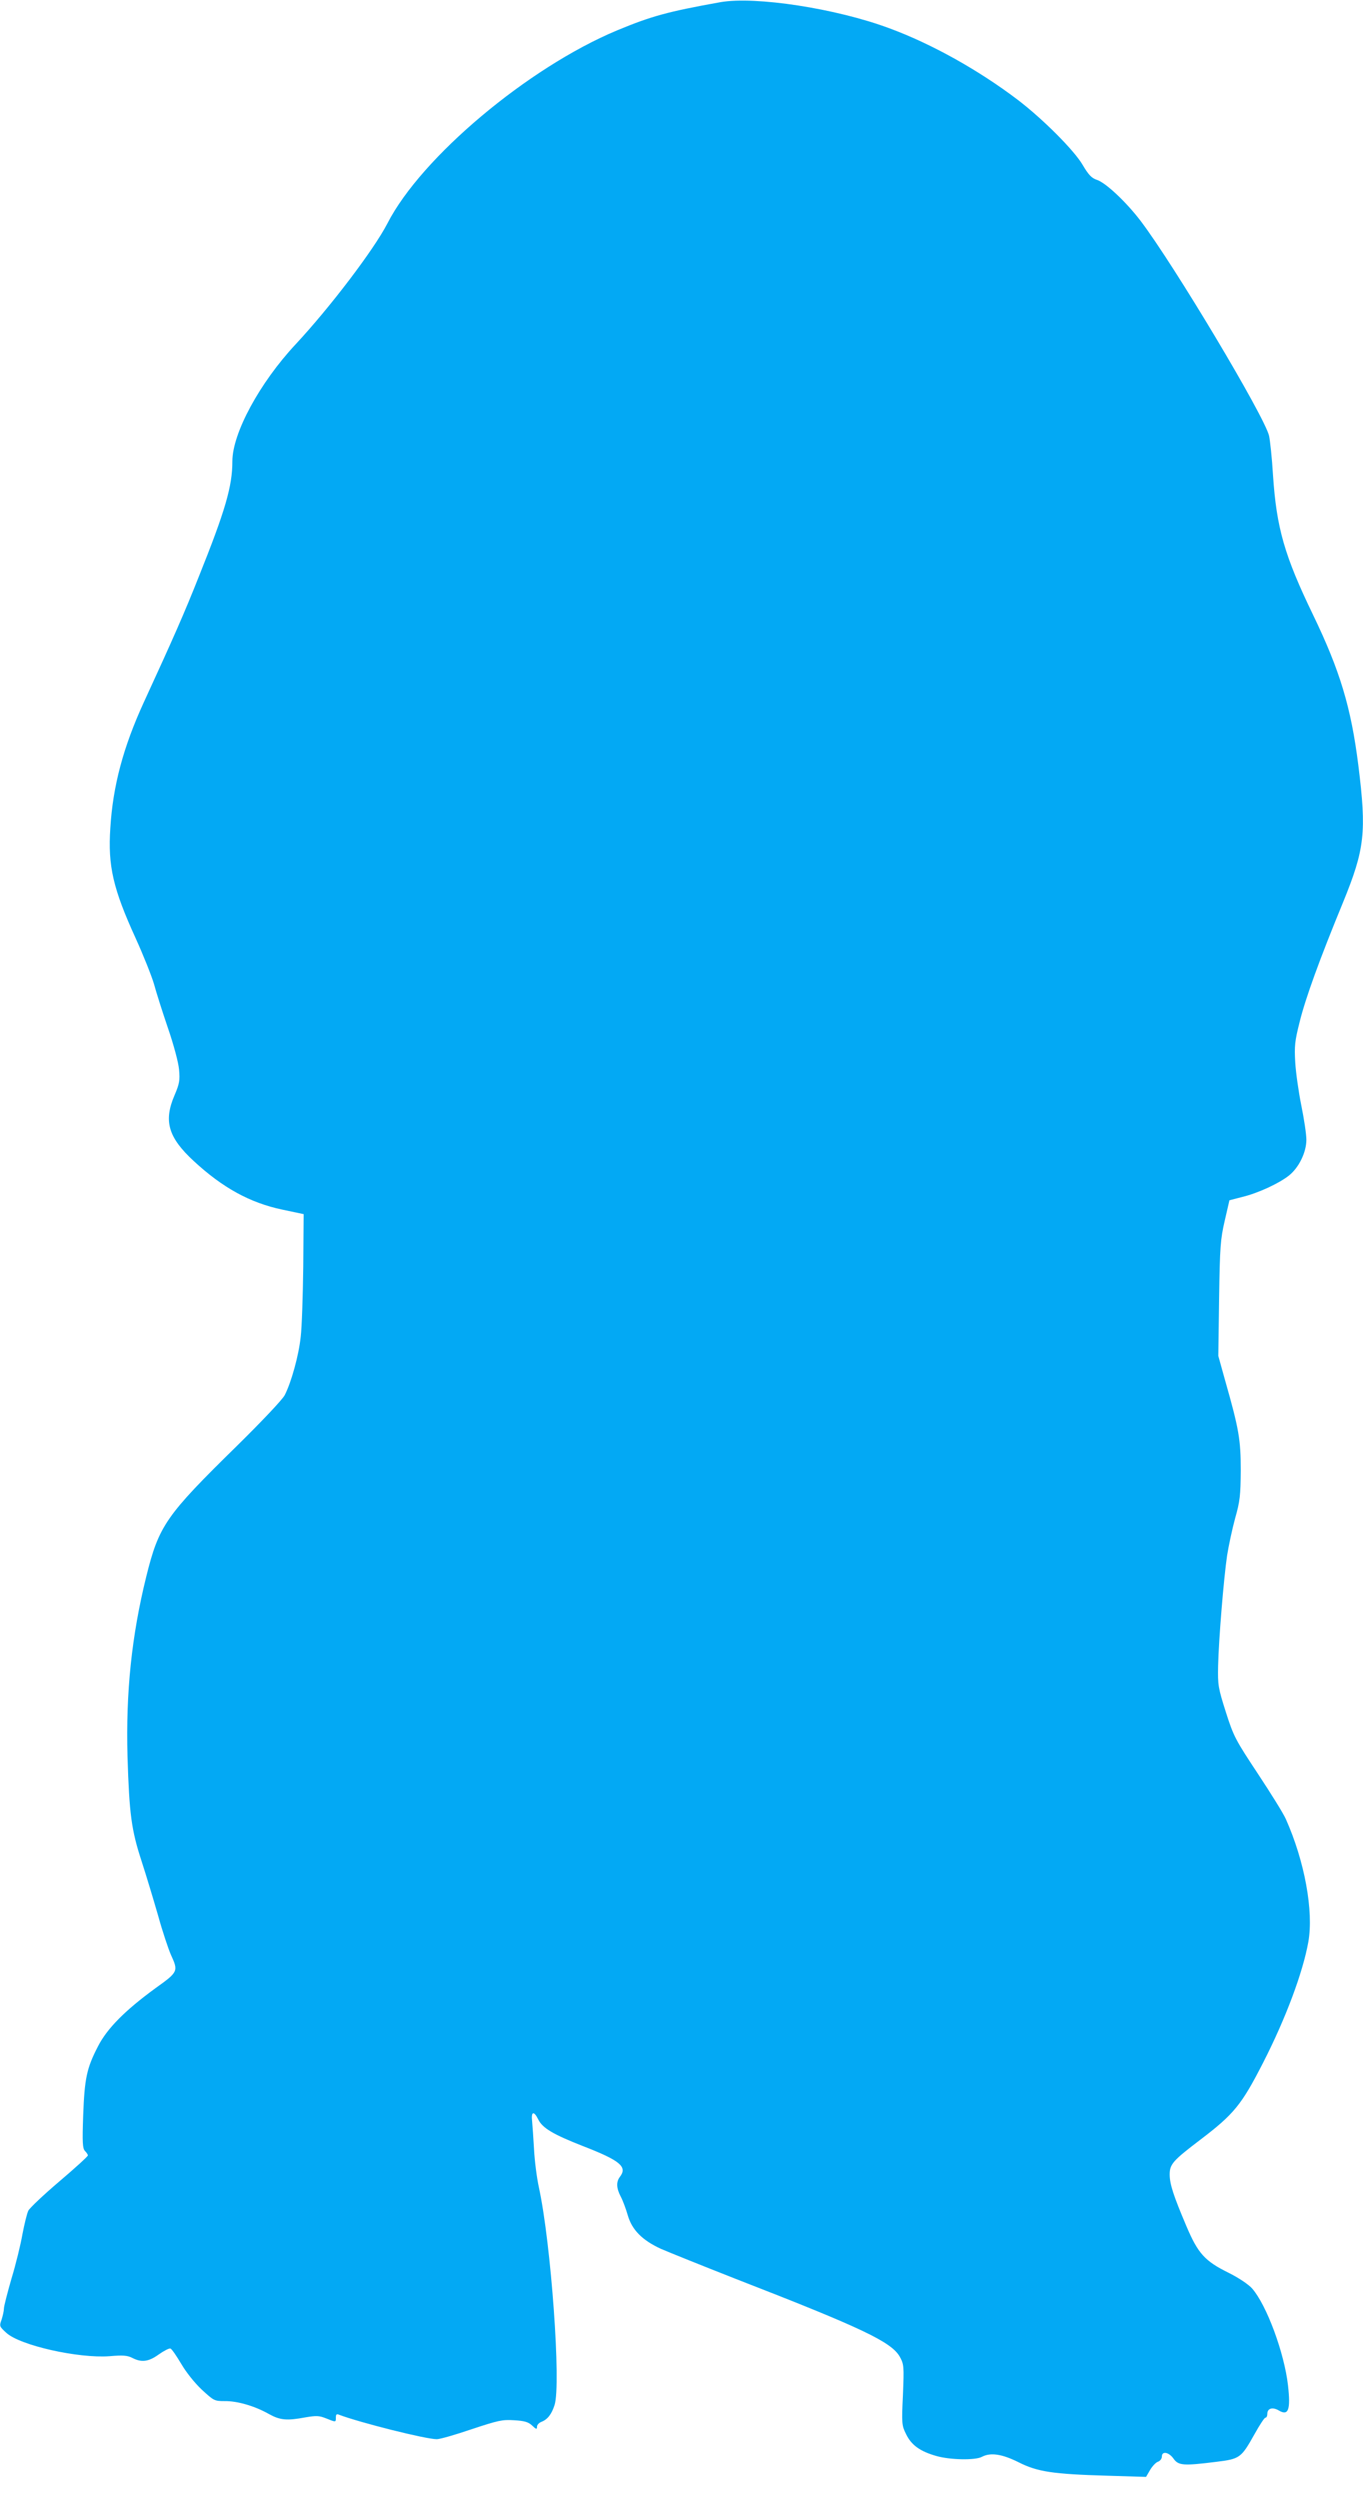 <?xml version="1.0" standalone="no"?>
<!DOCTYPE svg PUBLIC "-//W3C//DTD SVG 20010904//EN"
 "http://www.w3.org/TR/2001/REC-SVG-20010904/DTD/svg10.dtd">
<svg version="1.0" xmlns="http://www.w3.org/2000/svg"
 width="698pt" height="1280pt" viewBox="0 0 698 1280"
 preserveAspectRatio="xMidYMid meet">
<g transform="translate(0,1280) scale(0.1,-0.1)"
fill="#03a9f4" stroke="none">
<path d="M3690 12789 c-273 -49 -355 -72 -531 -145 -456 -191 -1002 -650
-1175 -988 -69 -134 -294 -430 -470 -619 -184 -197 -324 -455 -324 -599 0
-128 -36 -252 -172 -591 -72 -182 -130 -314 -281 -642 -106 -231 -159 -430
-172 -645 -13 -194 14 -311 130 -565 40 -88 82 -194 94 -235 11 -41 43 -142
71 -224 29 -84 54 -177 57 -213 5 -55 2 -72 -23 -131 -57 -132 -33 -216 98
-337 148 -137 288 -214 454 -249 l109 -23 -2 -269 c-2 -148 -7 -309 -13 -359
-10 -95 -48 -233 -82 -299 -12 -23 -116 -133 -245 -260 -364 -357 -399 -407
-464 -669 -75 -304 -105 -592 -96 -922 9 -294 20 -376 72 -535 24 -74 62 -200
85 -280 22 -80 52 -169 65 -199 39 -85 38 -88 -78 -171 -155 -113 -248 -206
-295 -298 -58 -112 -69 -164 -76 -354 -5 -140 -3 -169 9 -182 8 -8 15 -18 15
-23 0 -5 -66 -65 -146 -133 -80 -68 -152 -136 -159 -150 -7 -14 -20 -68 -30
-120 -9 -52 -34 -155 -56 -227 -21 -73 -39 -142 -39 -155 0 -12 -6 -37 -12
-56 -12 -33 -11 -35 24 -67 70 -65 370 -132 529 -120 69 6 92 4 117 -9 47 -24
82 -20 135 18 27 19 54 33 60 30 7 -2 31 -38 55 -78 25 -43 68 -97 105 -132
62 -57 65 -59 118 -59 64 1 154 -25 226 -66 58 -32 92 -35 188 -17 54 9 69 9
104 -5 52 -21 51 -21 51 4 0 16 4 20 17 14 106 -40 443 -125 500 -125 16 0 96
23 178 51 136 45 157 50 218 46 53 -3 73 -9 92 -27 21 -20 25 -21 25 -6 0 9
10 20 23 25 31 12 52 39 67 86 34 106 -18 827 -80 1113 -11 50 -22 137 -25
194 -3 56 -8 122 -10 146 -6 50 9 55 31 10 22 -45 76 -77 229 -137 191 -74
229 -106 190 -157 -20 -26 -19 -58 4 -102 11 -21 27 -64 36 -96 22 -75 74
-127 169 -171 39 -17 213 -87 386 -155 646 -251 795 -322 838 -398 21 -39 22
-47 16 -195 -7 -147 -6 -157 16 -201 27 -56 71 -88 155 -112 69 -20 200 -23
234 -4 44 23 103 14 187 -28 97 -49 176 -61 456 -69 l197 -6 21 36 c12 20 30
39 41 42 10 4 19 15 19 26 0 30 36 23 60 -11 25 -35 50 -37 218 -16 122 15
128 20 196 141 26 47 51 85 56 85 6 0 10 9 10 20 0 28 27 36 59 17 49 -29 61
3 47 128 -19 167 -109 411 -184 497 -19 21 -68 54 -120 80 -122 60 -157 99
-216 238 -67 158 -86 216 -86 266 0 52 17 71 155 176 175 133 213 180 324 397
116 227 203 461 231 617 28 158 -19 414 -115 629 -12 28 -77 132 -143 232
-115 174 -124 190 -164 315 -40 126 -42 139 -40 238 3 136 29 450 46 565 8 50
26 135 41 190 25 88 28 118 29 245 0 157 -9 212 -80 461 l-35 126 4 294 c4
267 7 303 29 399 l24 104 66 17 c82 20 187 69 238 109 52 41 90 120 90 184 0
28 -12 107 -26 176 -14 69 -28 168 -31 220 -5 83 -2 110 22 205 30 123 104
326 223 615 111 272 121 358 78 702 -37 295 -94 484 -231 768 -147 304 -188
446 -206 718 -5 86 -15 177 -20 200 -22 98 -487 876 -658 1101 -73 96 -179
196 -224 210 -27 9 -43 26 -73 77 -44 75 -203 234 -331 332 -200 152 -441 287
-658 367 -273 102 -687 165 -865 134z"/>
</g>
</svg>
